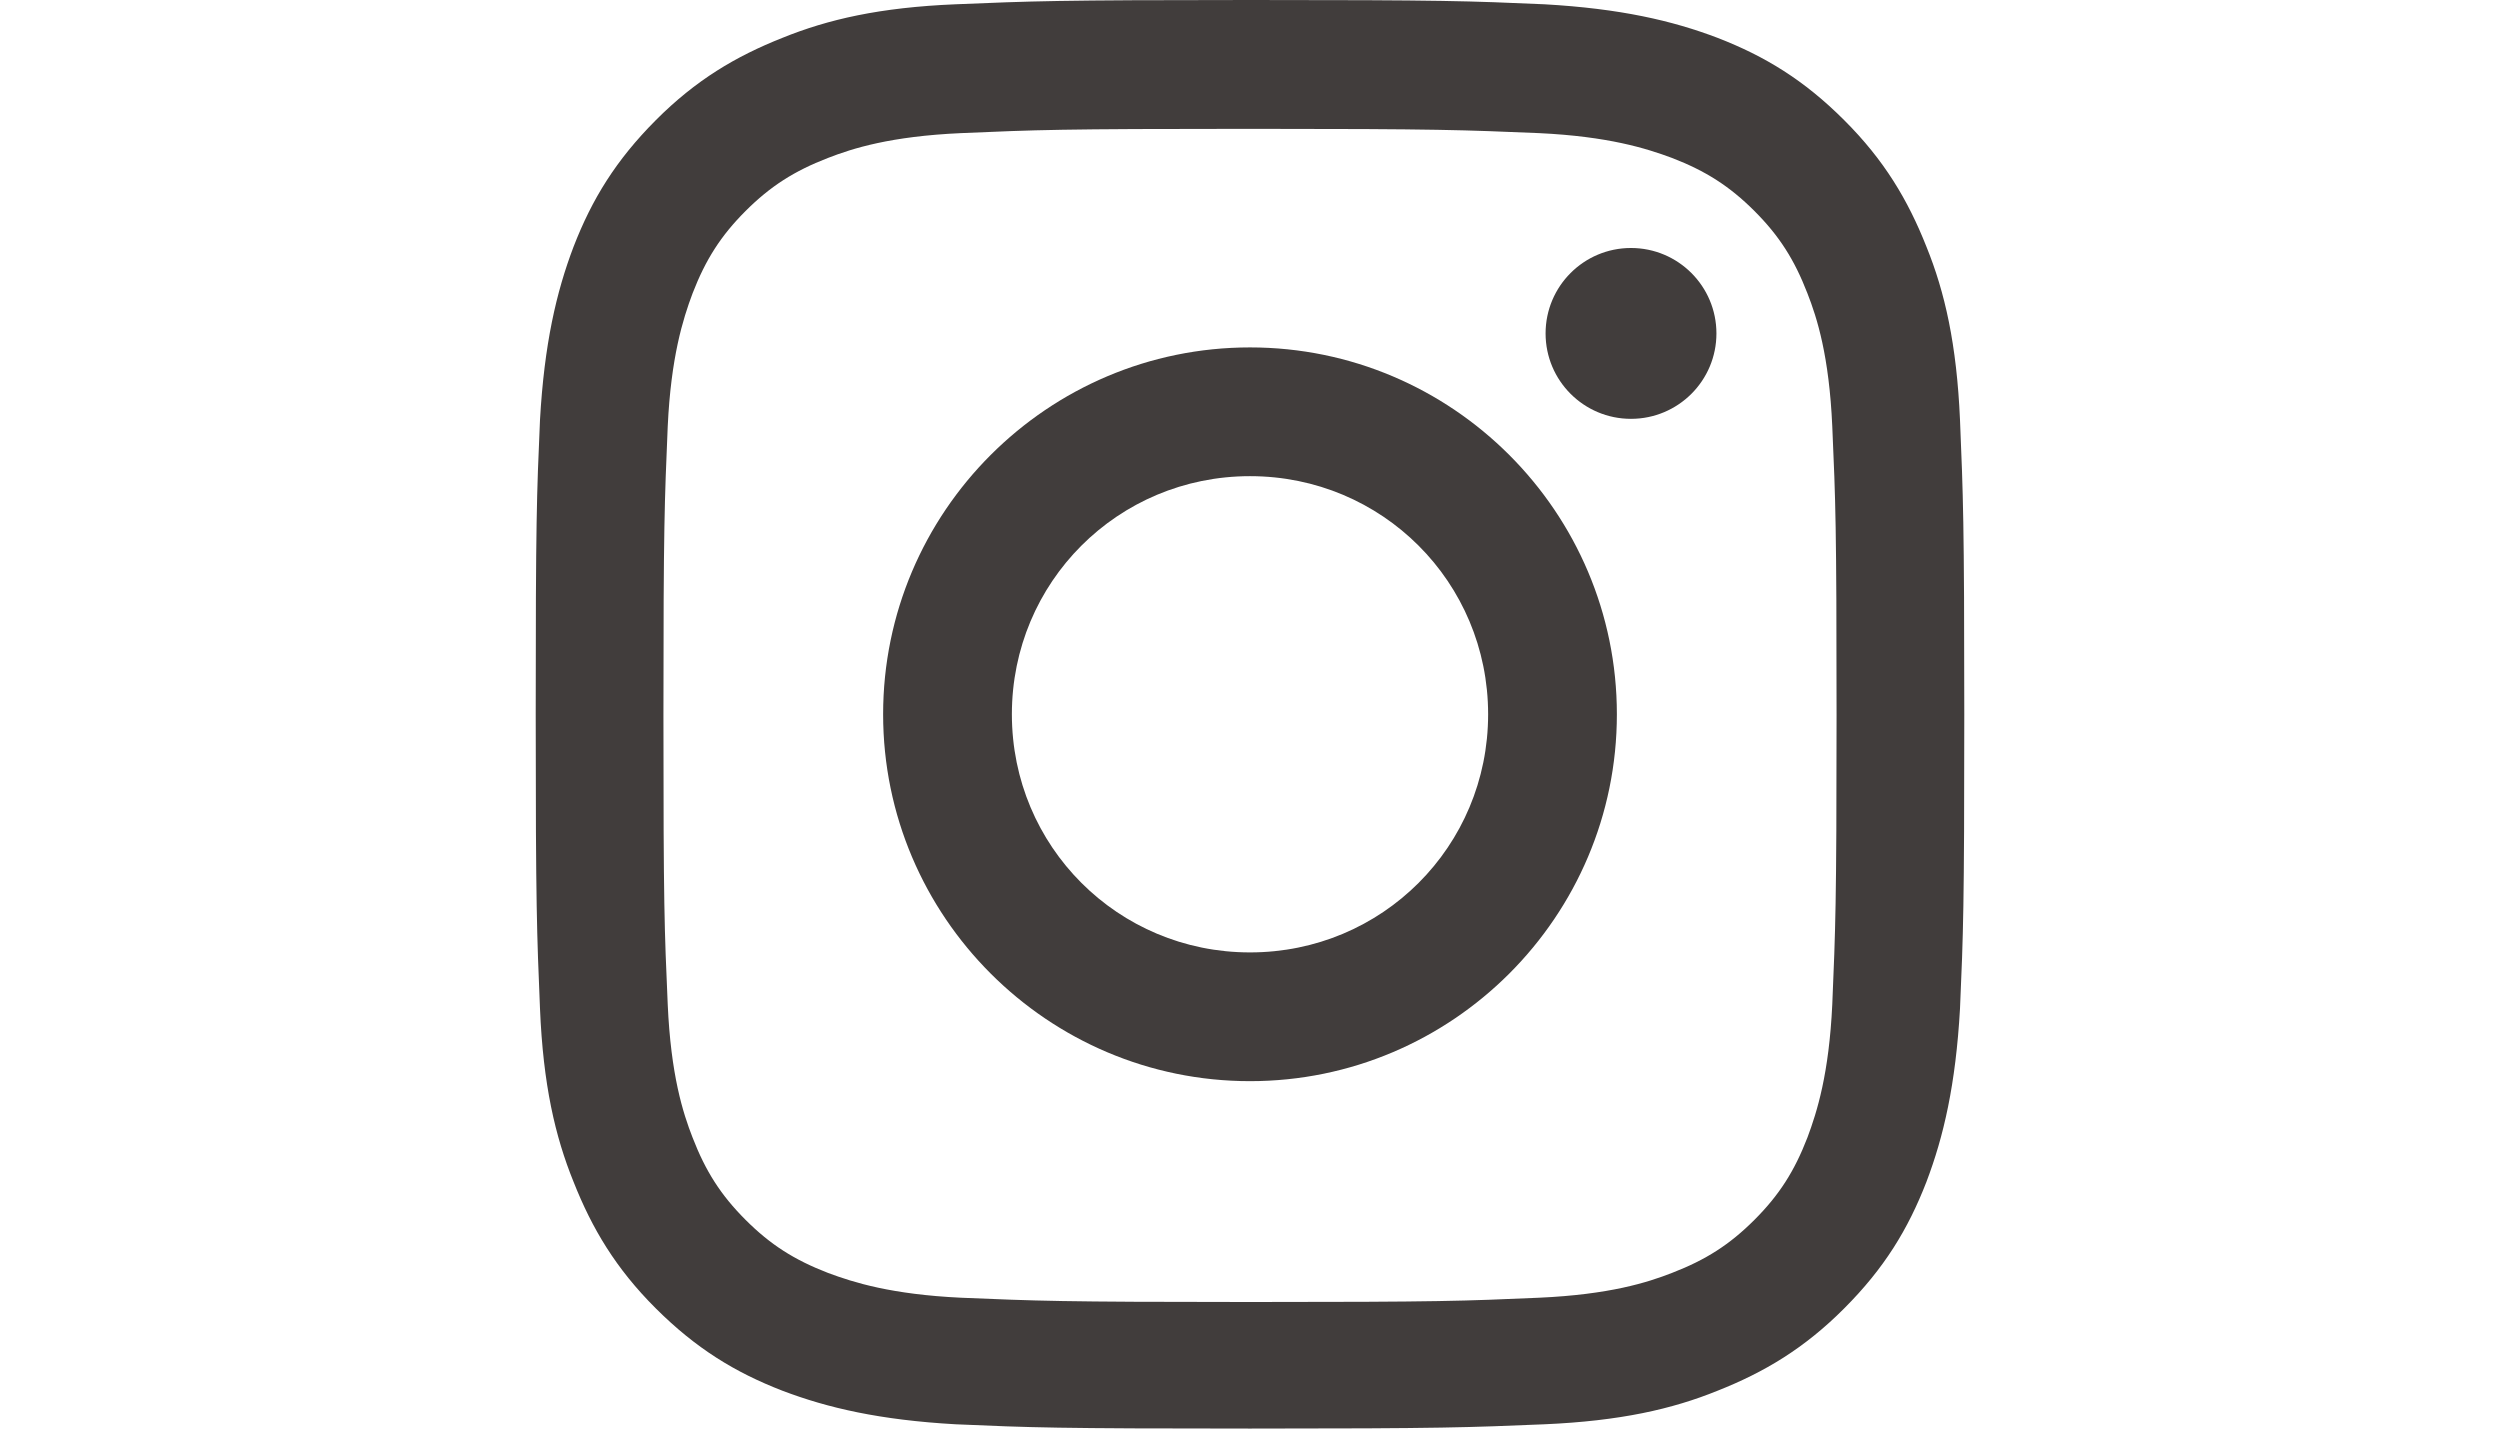 <svg width="56" height="32" viewBox="0 0 56 32" fill="none" xmlns="http://www.w3.org/2000/svg">
<path d="M28 2.886C32.266 2.886 32.774 2.912 34.474 2.982C36.026 3.056 36.874 3.322 37.456 3.539C38.208 3.83 38.742 4.17 39.299 4.726C39.856 5.283 40.195 5.818 40.486 6.57C40.704 7.126 40.973 7.974 41.043 9.552C41.117 11.248 41.139 11.734 41.139 16.026C41.139 20.317 41.114 20.8 41.043 22.499C40.97 24.051 40.704 24.899 40.486 25.482C40.195 26.234 39.856 26.768 39.299 27.325C38.742 27.882 38.208 28.221 37.456 28.512C36.899 28.73 36.051 28.998 34.474 29.069C32.778 29.142 32.291 29.165 28 29.165C23.709 29.165 23.226 29.139 21.526 29.069C19.974 28.995 19.126 28.73 18.544 28.512C17.792 28.221 17.258 27.882 16.701 27.325C16.144 26.768 15.805 26.234 15.514 25.482C15.296 24.925 15.027 24.077 14.957 22.499C14.883 20.803 14.861 20.317 14.861 16.026C14.861 11.734 14.886 11.251 14.957 9.552C15.03 8 15.296 7.152 15.514 6.57C15.805 5.818 16.144 5.283 16.701 4.726C17.258 4.17 17.792 3.83 18.544 3.539C19.101 3.322 19.949 3.053 21.526 2.982C23.222 2.909 23.731 2.886 28 2.886ZM28 0C23.661 0 23.104 0.026 21.405 0.096C19.706 0.166 18.544 0.435 17.526 0.848C16.483 1.261 15.587 1.792 14.691 2.691C13.795 3.59 13.261 4.461 12.848 5.526C12.461 6.544 12.192 7.709 12.096 9.405C12.022 11.101 12 11.661 12 16C12 20.339 12.026 20.896 12.096 22.595C12.166 24.294 12.435 25.456 12.848 26.474C13.261 27.517 13.792 28.413 14.691 29.309C15.59 30.205 16.461 30.739 17.526 31.152C18.544 31.539 19.709 31.808 21.405 31.904C23.101 31.978 23.661 32 28 32C32.339 32 32.896 31.974 34.595 31.904C36.291 31.83 37.456 31.565 38.474 31.152C39.517 30.739 40.413 30.208 41.309 29.309C42.205 28.413 42.739 27.539 43.152 26.474C43.539 25.456 43.808 24.291 43.904 22.595C43.978 20.899 44 20.339 44 16C44 11.661 43.974 11.104 43.904 9.405C43.83 7.709 43.565 6.544 43.152 5.526C42.739 4.483 42.208 3.587 41.309 2.691C40.413 1.795 39.539 1.261 38.474 0.848C37.456 0.461 36.291 0.192 34.595 0.096C32.899 0.022 32.339 0 28 0Z" fill="#413D3C"/>
<path d="M28 7.782C23.466 7.782 19.782 11.469 19.782 16C19.782 20.531 23.469 24.218 28 24.218C32.531 24.218 36.218 20.531 36.218 16C36.218 11.469 32.531 7.782 28 7.782ZM28 21.334C25.043 21.334 22.666 18.96 22.666 16C22.666 13.04 25.04 10.666 28 10.666C30.96 10.666 33.334 13.04 33.334 16C33.334 18.96 30.96 21.334 28 21.334Z" fill="#413D3C"/>
<path d="M36.534 9.382C37.591 9.382 38.448 8.526 38.448 7.469C38.448 6.412 37.591 5.555 36.534 5.555C35.477 5.555 34.621 6.412 34.621 7.469C34.621 8.526 35.477 9.382 36.534 9.382Z" fill="#413D3C"/>
</svg>
